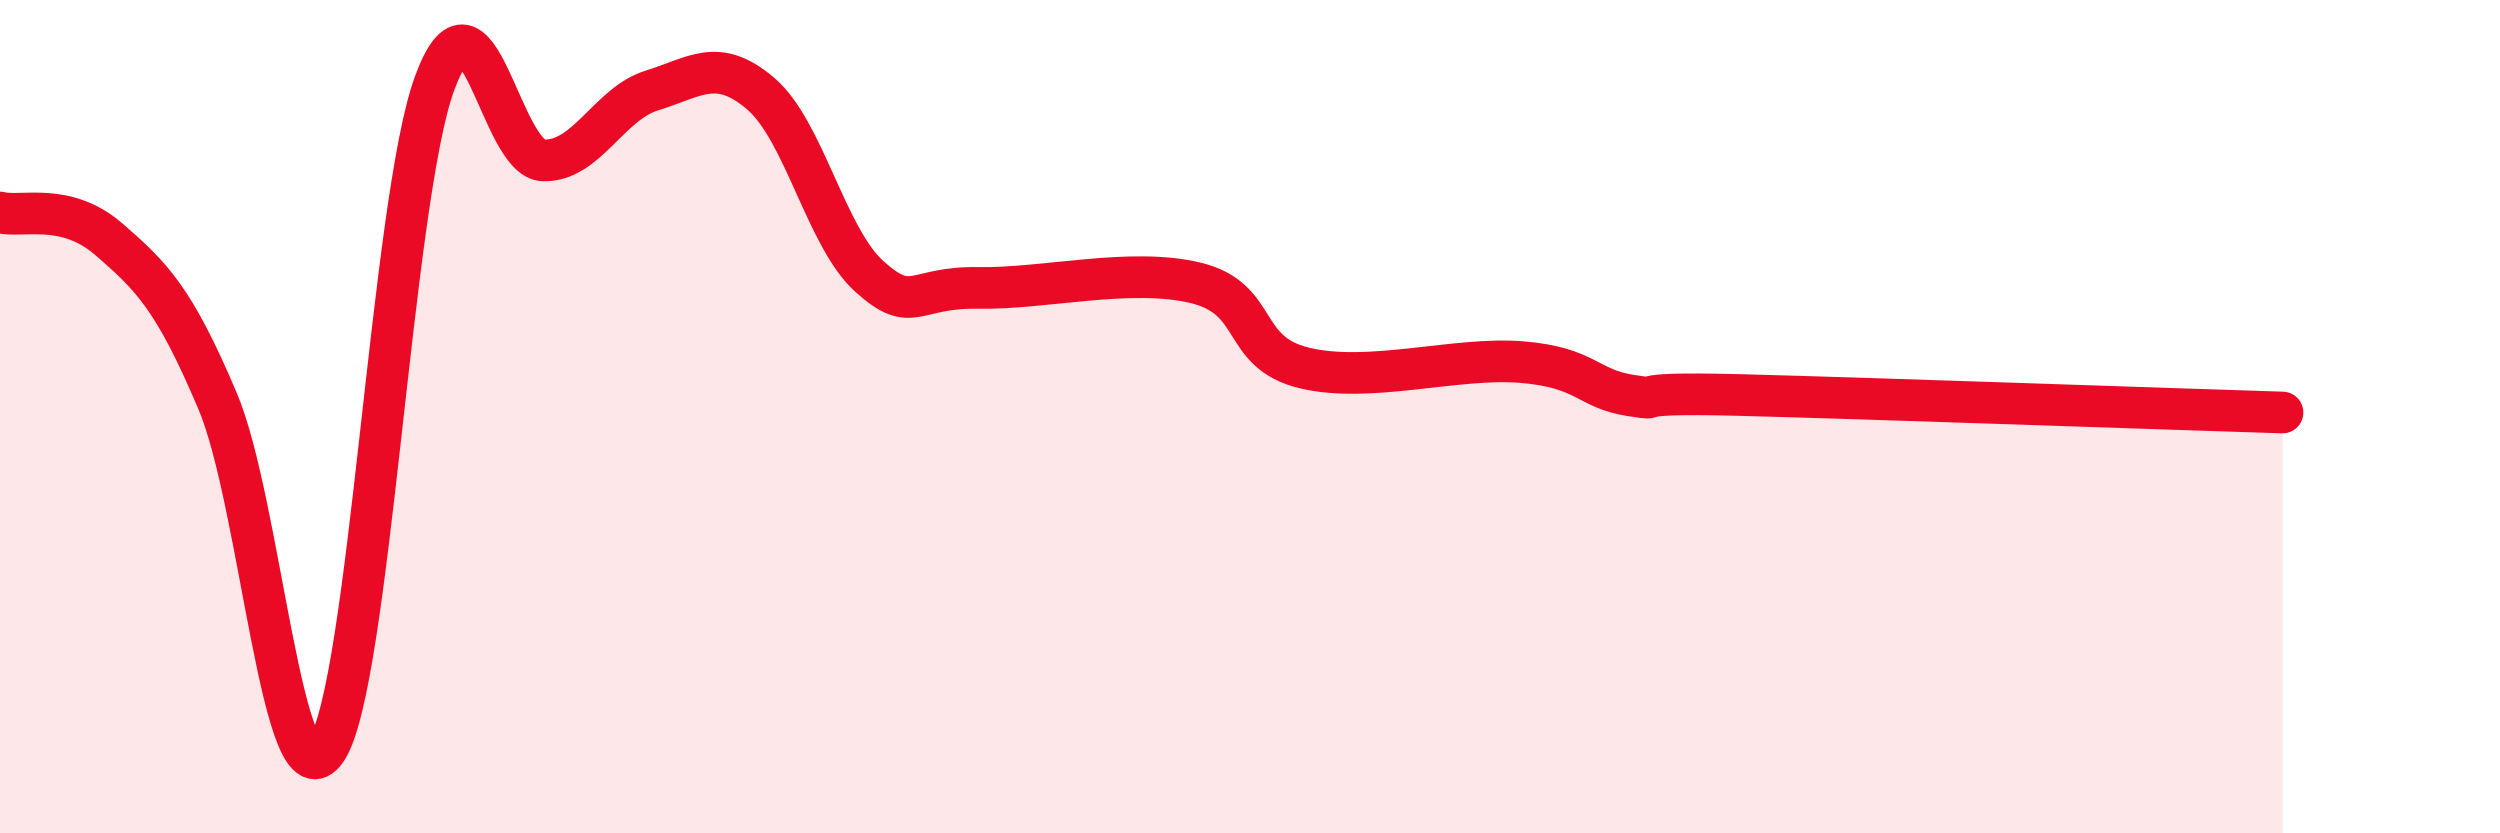 
    <svg width="60" height="20" viewBox="0 0 60 20" xmlns="http://www.w3.org/2000/svg">
      <path
        d="M 0,5.1 C 0.52,5.23 1.57,4.84 2.61,5.74 C 3.65,6.64 4.18,7.17 5.22,9.62 C 6.26,12.07 6.79,19.52 7.83,18 C 8.87,16.48 9.39,4.83 10.43,2 C 11.47,-0.83 12,3.82 13.04,3.85 C 14.08,3.88 14.61,2.49 15.65,2.17 C 16.69,1.85 17.22,1.36 18.26,2.25 C 19.3,3.14 19.83,5.71 20.87,6.64 C 21.91,7.57 21.91,6.88 23.48,6.91 C 25.05,6.94 27.14,6.41 28.7,6.79 C 30.26,7.17 29.74,8.45 31.3,8.83 C 32.86,9.21 34.95,8.56 36.52,8.69 C 38.09,8.82 38.09,9.33 39.13,9.49 C 40.17,9.65 38.61,9.4 41.74,9.48 C 44.87,9.56 52.17,9.82 54.78,9.9L54.78 20L0 20Z"
        fill="#EB0A25"
        opacity="0.1"
        stroke-linecap="round"
        stroke-linejoin="round"
      />
      <path
        d="M 0,5.1 C 0.52,5.23 1.57,4.84 2.61,5.74 C 3.65,6.64 4.18,7.17 5.22,9.62 C 6.26,12.07 6.79,19.52 7.83,18 C 8.87,16.48 9.39,4.83 10.43,2 C 11.47,-0.83 12,3.82 13.04,3.85 C 14.08,3.88 14.61,2.49 15.65,2.17 C 16.69,1.85 17.22,1.36 18.26,2.25 C 19.3,3.14 19.83,5.71 20.87,6.64 C 21.91,7.57 21.91,6.88 23.48,6.91 C 25.05,6.94 27.14,6.41 28.7,6.79 C 30.26,7.17 29.74,8.45 31.3,8.83 C 32.86,9.21 34.95,8.56 36.52,8.69 C 38.09,8.82 38.09,9.33 39.13,9.49 C 40.17,9.65 38.61,9.4 41.74,9.48 C 44.87,9.56 52.17,9.82 54.78,9.9"
        stroke="#EB0A25"
        stroke-width="1"
        fill="none"
        stroke-linecap="round"
        stroke-linejoin="round"
      />
    </svg>
  
